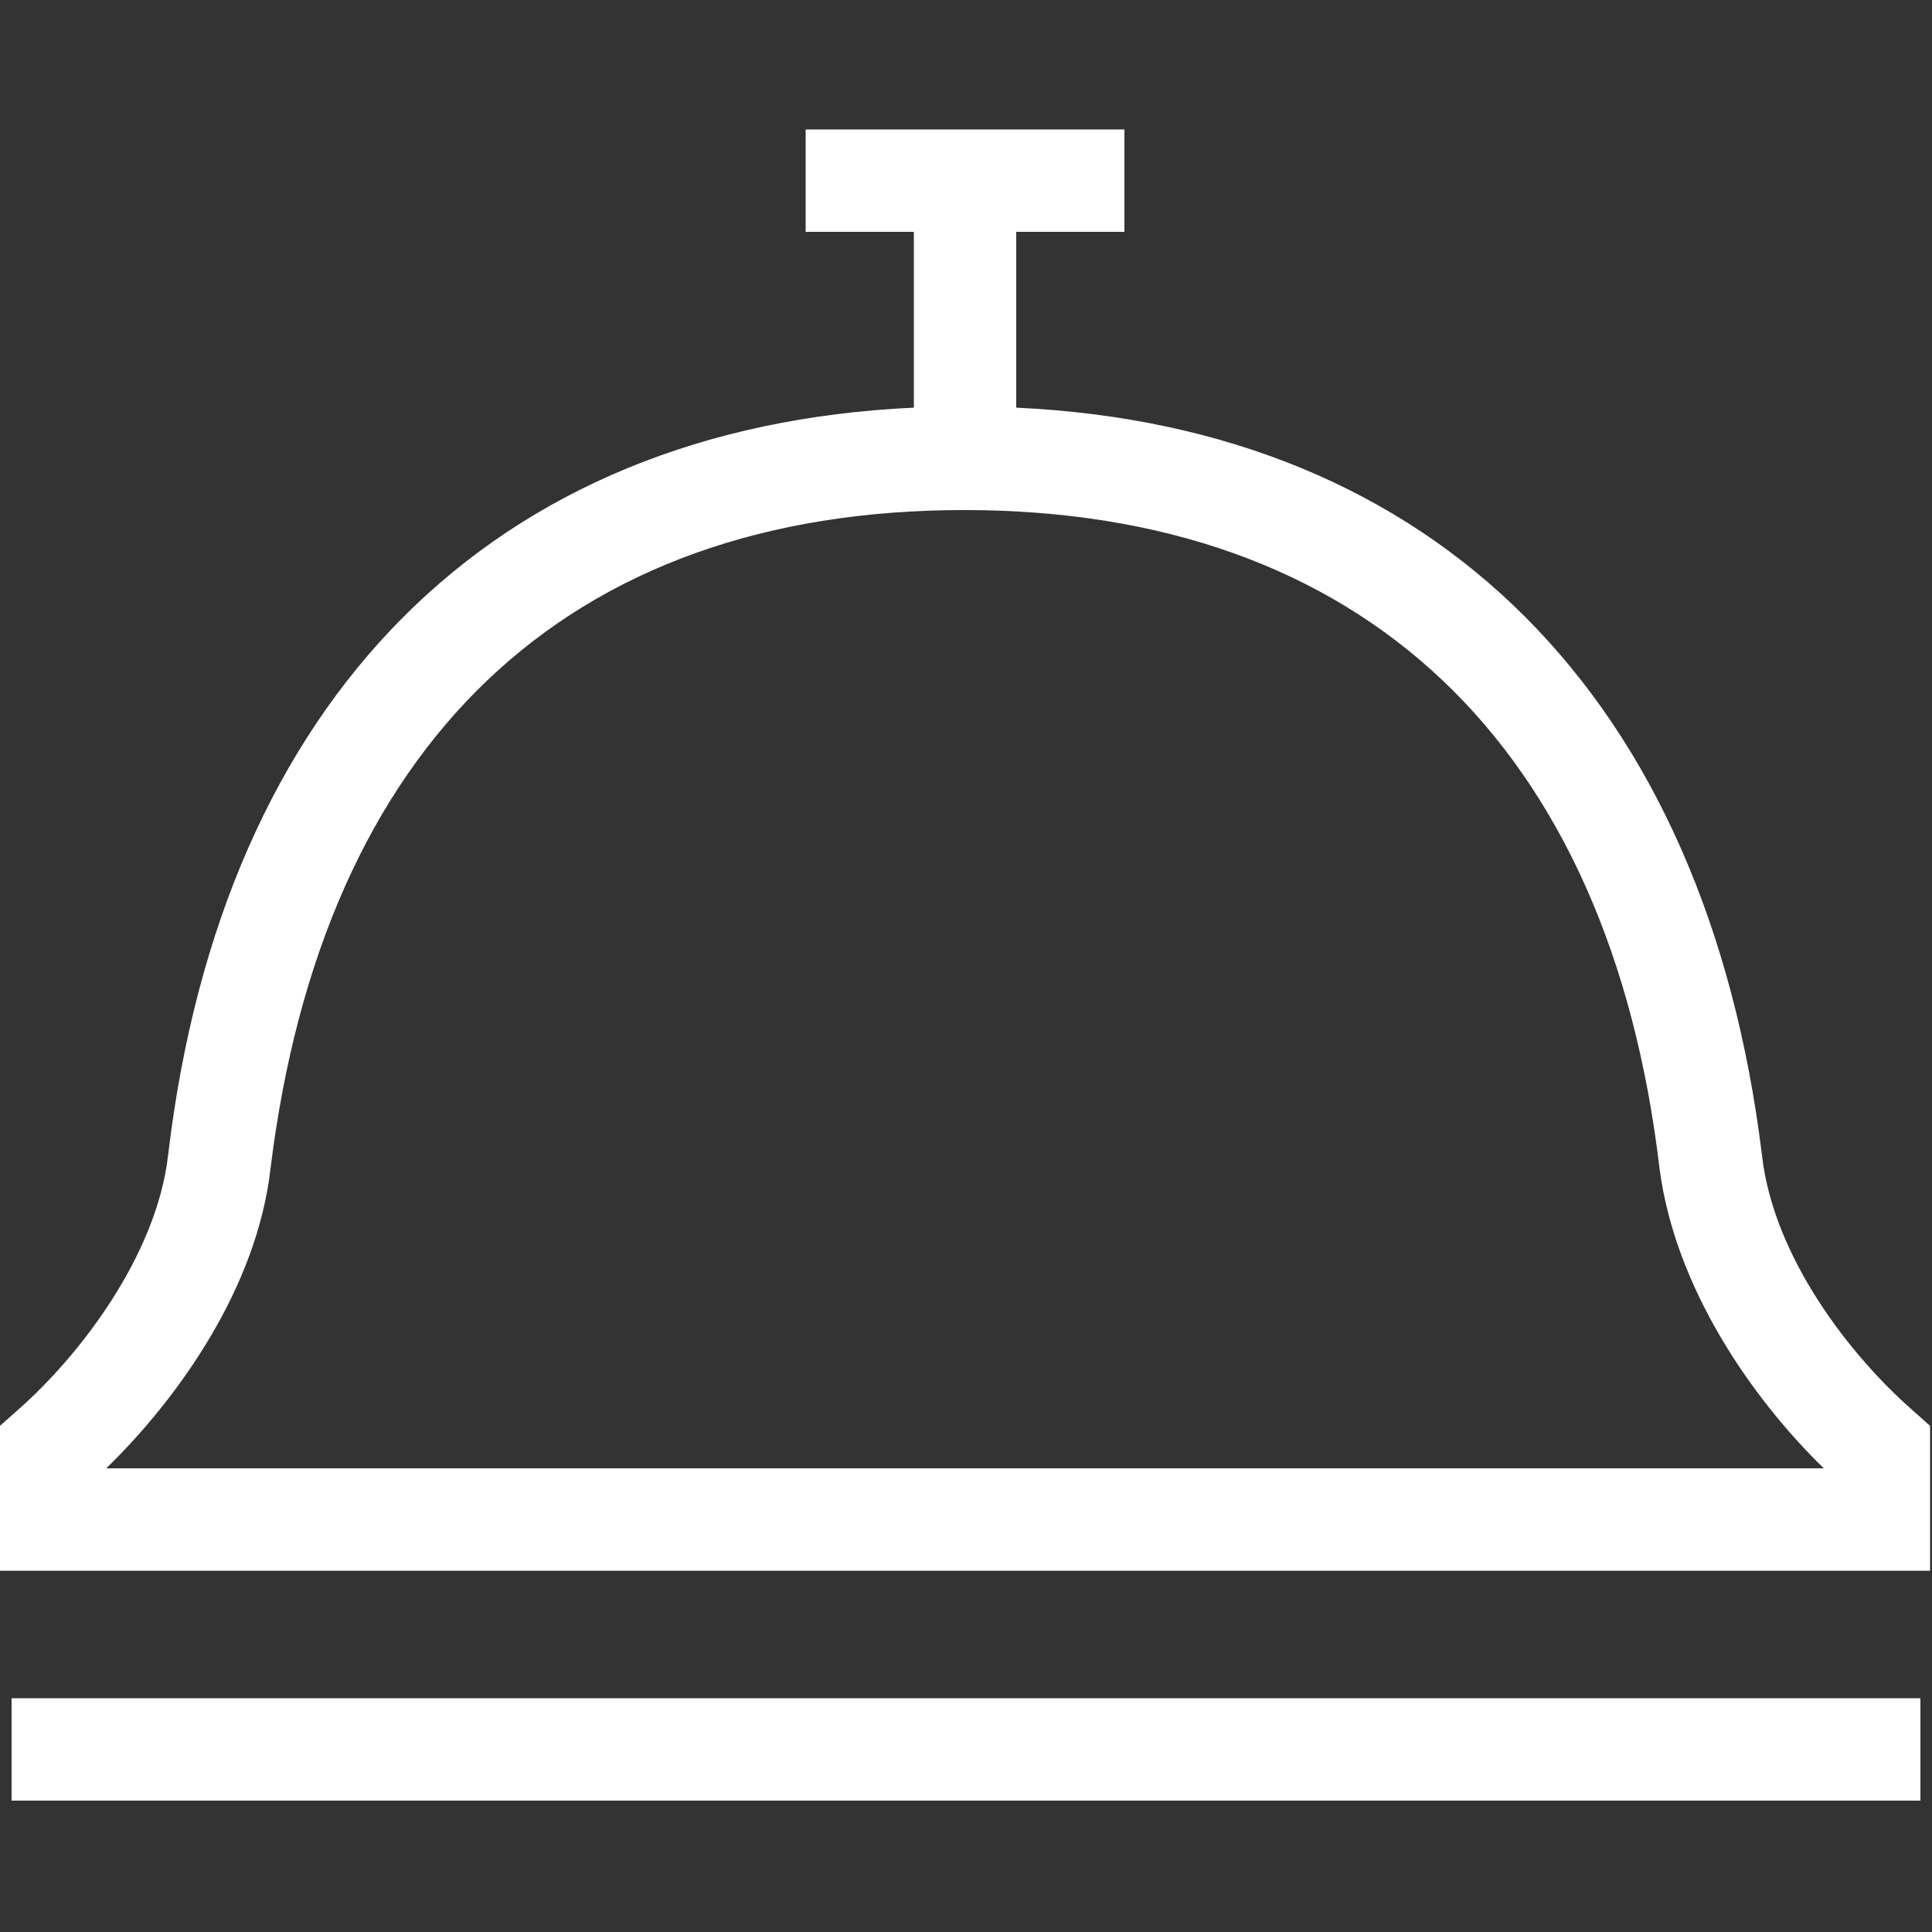 <?xml version="1.0" encoding="UTF-8"?>
<svg id="Livello_1" xmlns="http://www.w3.org/2000/svg" version="1.1" viewBox="0 0 100 100">
  <rect x="0" y="0" width="100" height="100" fill="#333333" stroke="none"/>
  <!-- Generator: Adobe Illustrator 29.1.0, SVG Export Plug-In . SVG Version: 2.1.0 Build 142)  -->
  <defs>
    <style>
      .st0 {
        fill: #fff;
      }
    </style>
  </defs>
  <path class="st0" d="M99.4,93.2H.6v-5.3h98.8v5.3ZM100,81.3H0v-7.5l.9-.8c3.2-2.8,7.2-8,7.8-13.2,2.8-23.7,16.8-37.7,38.6-38.7v-9.1h-5.6v-5.3h16.5v5.3h-5.6v9.1c21.7,1,35.7,15,38.6,38.7.6,5.3,4.6,10.4,7.8,13.2l.9.8v7.5ZM5.6,76h88.8c-3.8-3.7-7.7-9.4-8.5-15.5-2.6-22-15.4-34.1-36-34.1S16.7,38.5,14,60.5c-.7,6.1-4.7,11.8-8.5,15.5Z"/>
</svg>